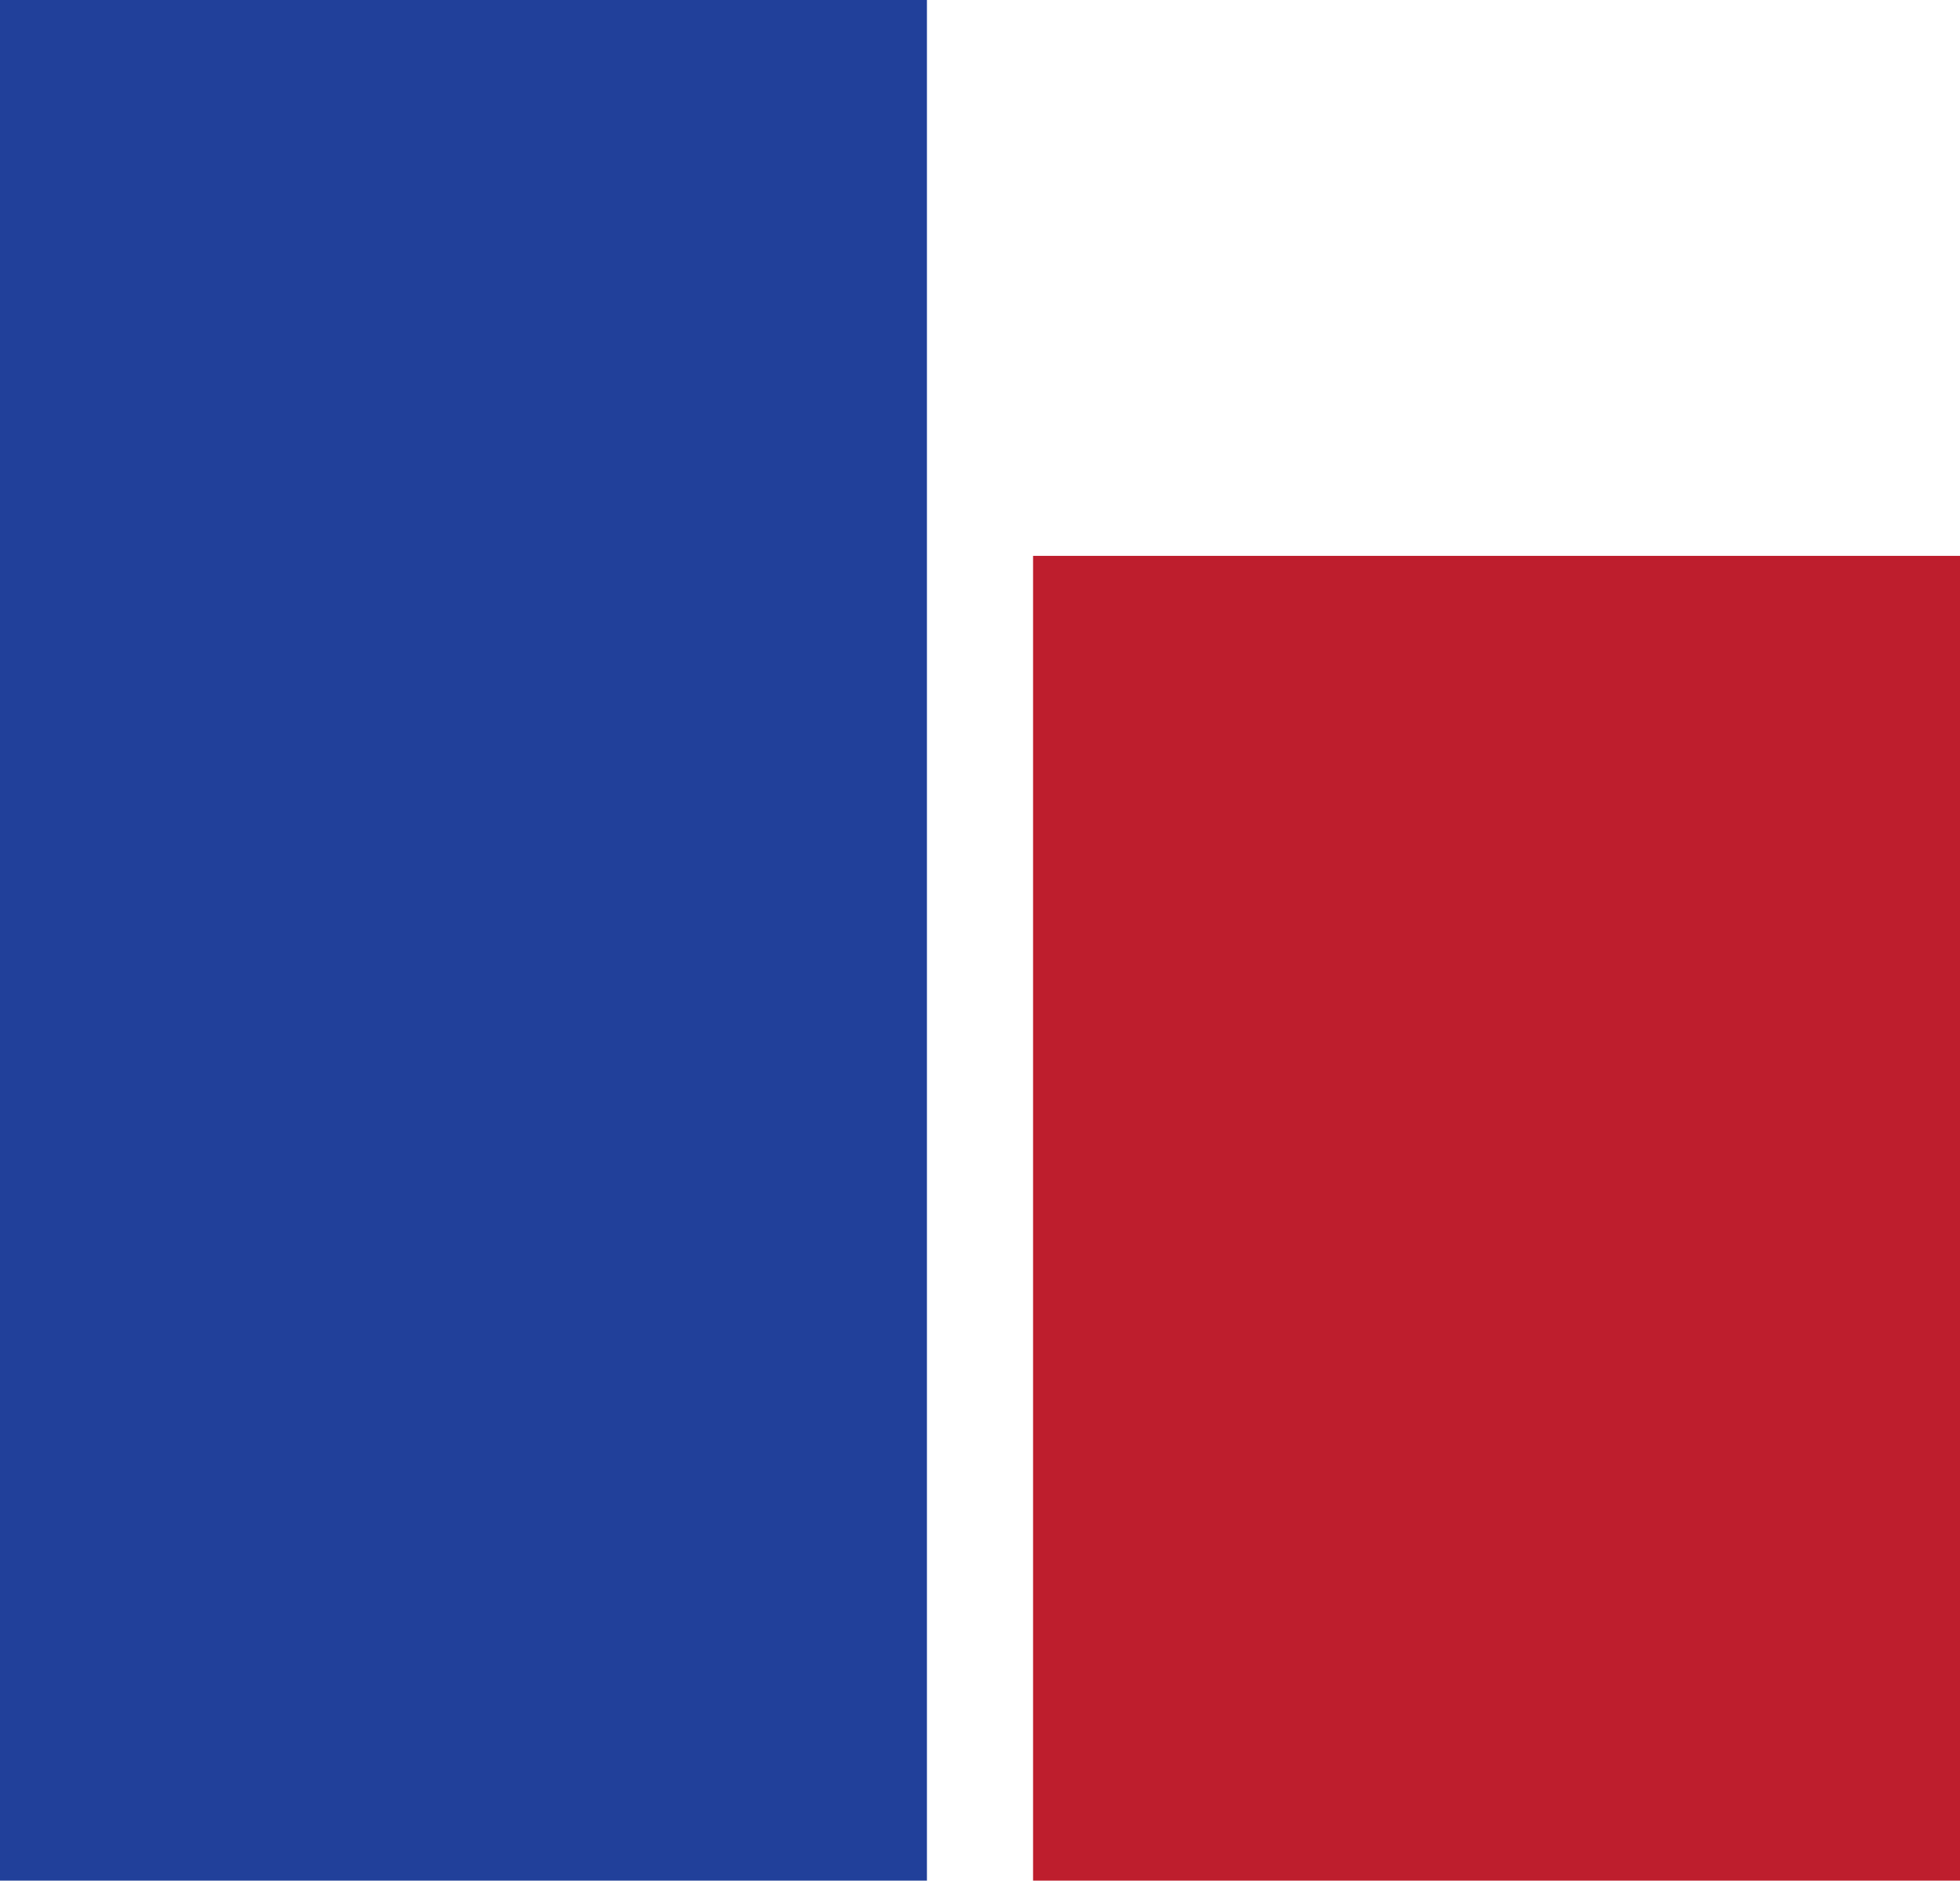 <!-- Generator: Adobe Illustrator 21.0.0, SVG Export Plug-In  -->
<svg version="1.1"
	 xmlns="http://www.w3.org/2000/svg" xmlns:xlink="http://www.w3.org/1999/xlink" xmlns:a="http://ns.adobe.com/AdobeSVGViewerExtensions/3.0/"
	 x="0px" y="0px" width="384.861px" height="369.241px" viewBox="0 0 384.861 369.241"
	 style="overflow:scroll;enable-background:new 0 0 384.861 369.241;" xml:space="preserve">
<style type="text/css">
	.st0{fill:#21409A;}
	.st1{fill:#BE1E2D;}
</style>
<defs>
</defs>
<rect class="st0" width="182.01" height="369.241"/>
<rect x="202.851" y="109.134" class="st1" width="182.01" height="260.107"/>
</svg>